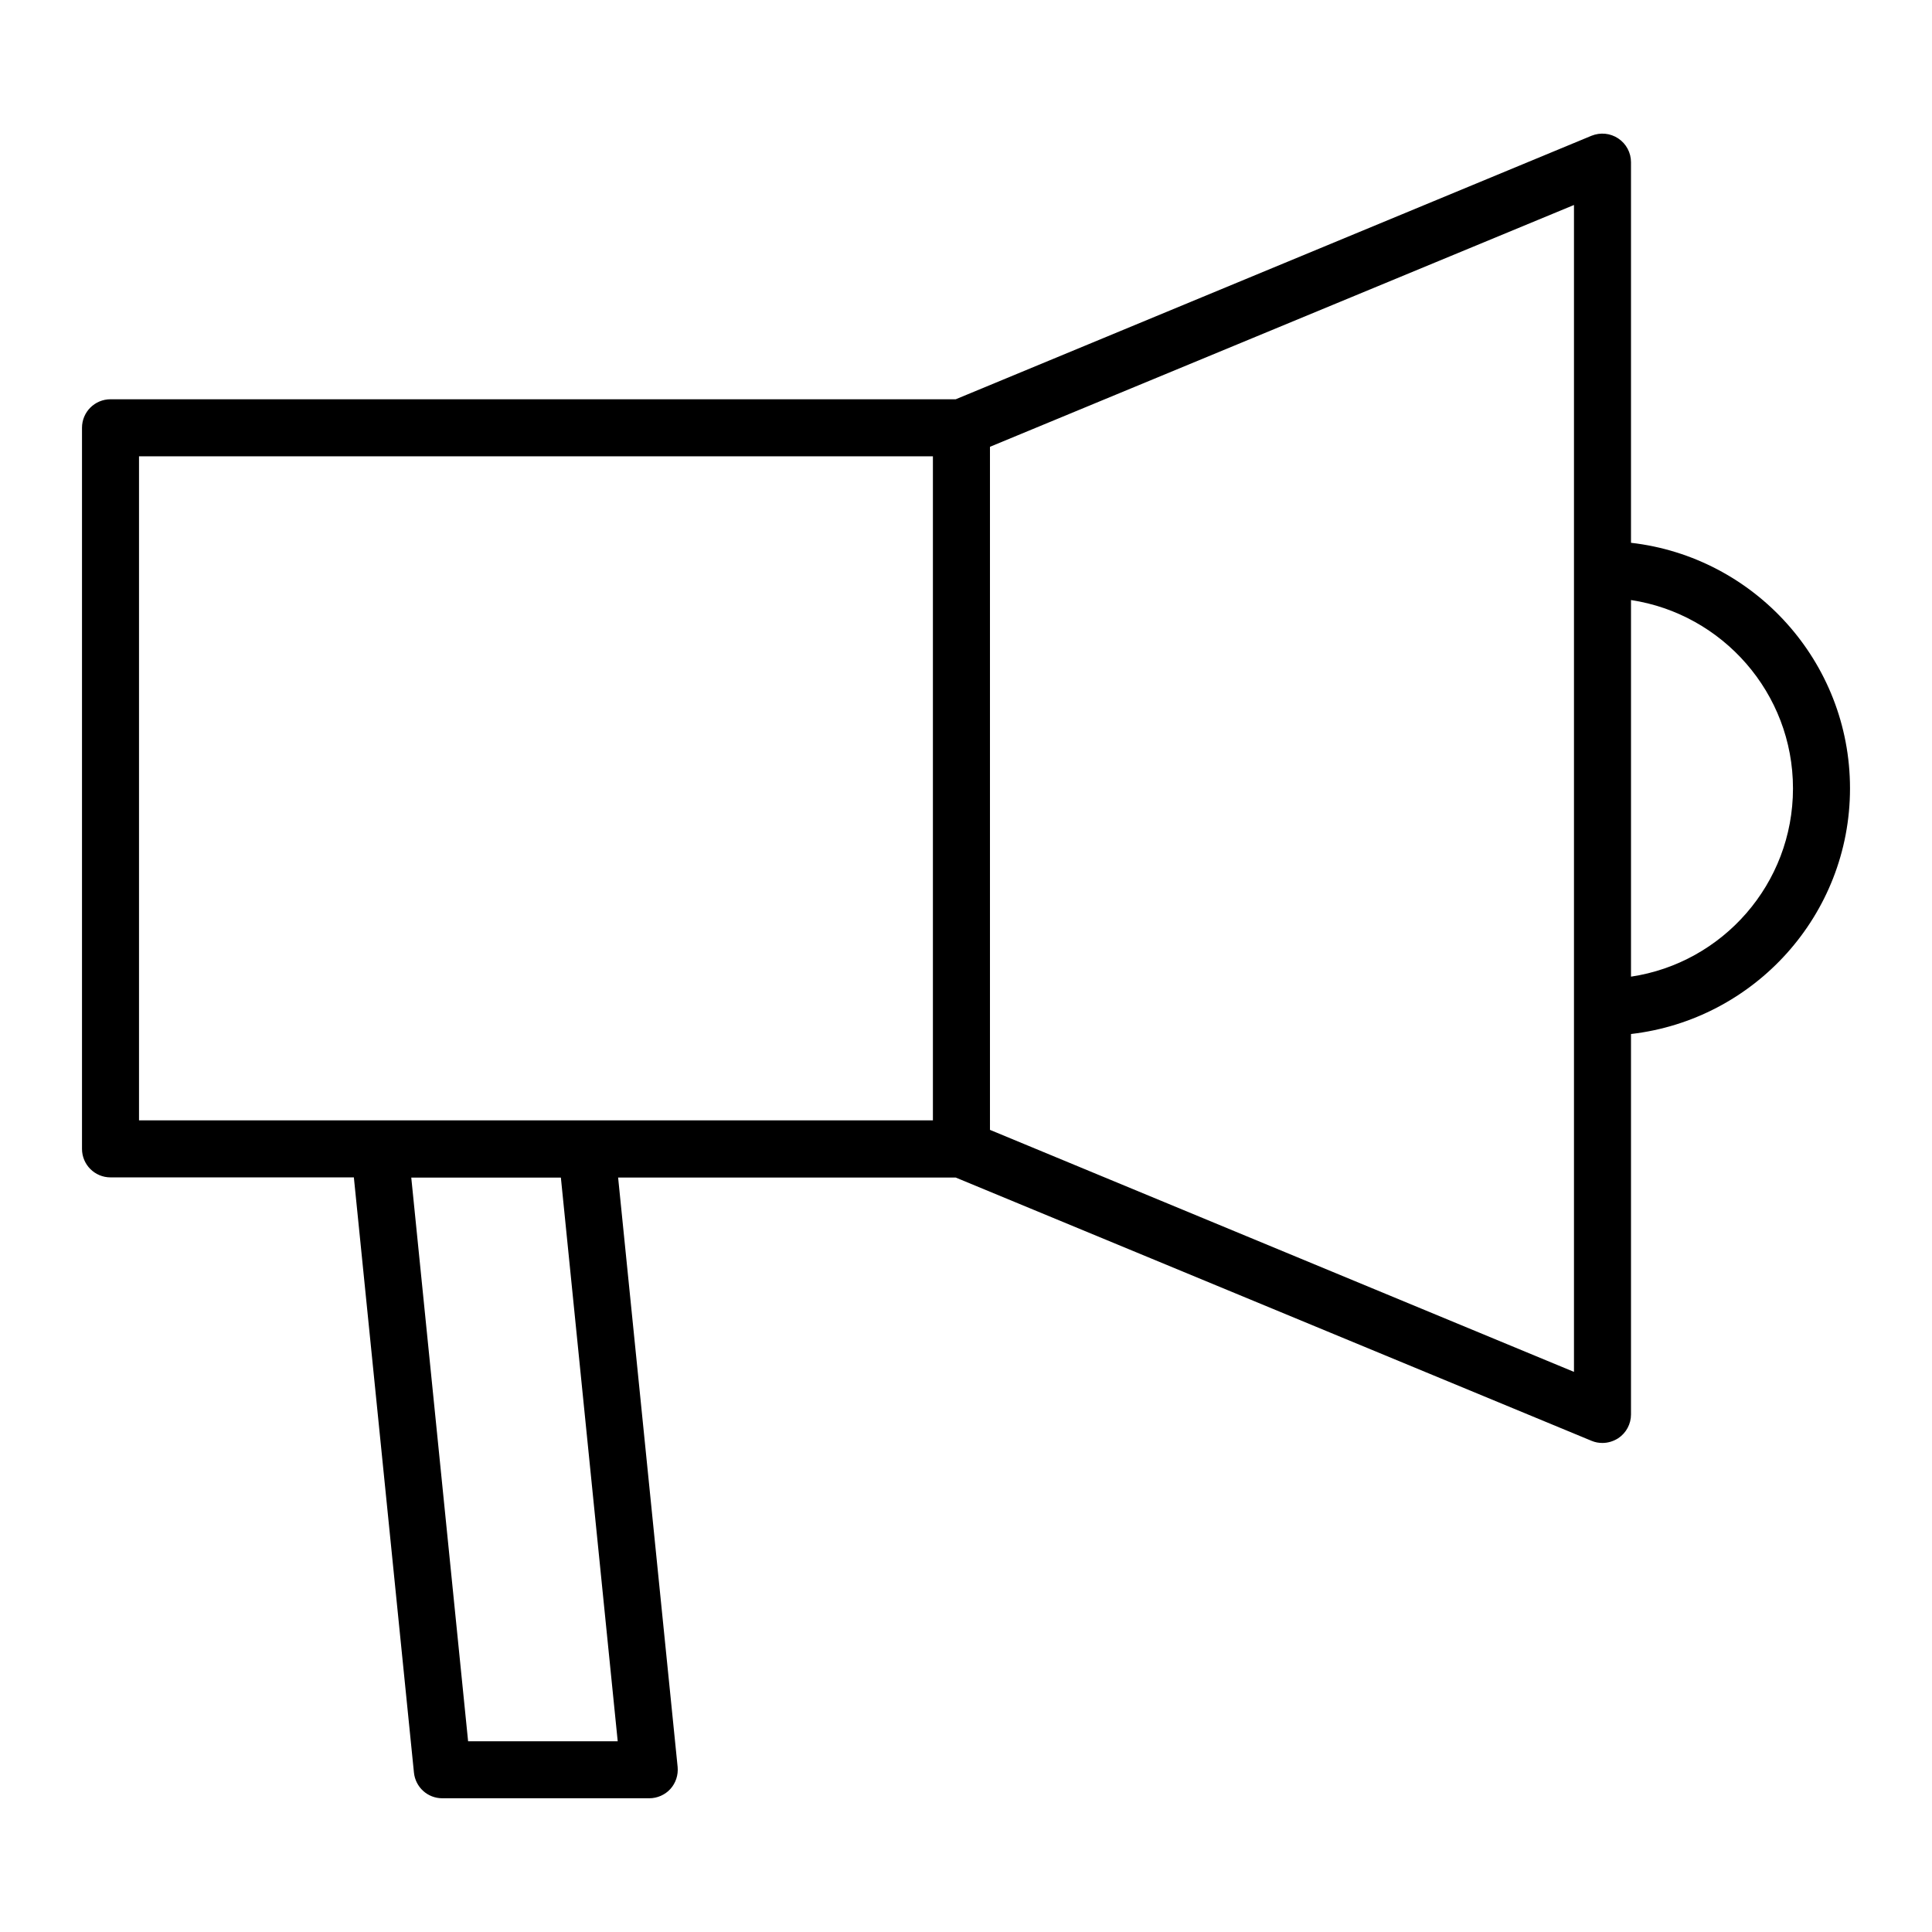 <?xml version="1.0" encoding="UTF-8"?>
<!-- Uploaded to: ICON Repo, www.svgrepo.com, Generator: ICON Repo Mixer Tools -->
<svg fill="#000000" width="800px" height="800px" version="1.1" viewBox="144 144 512 512" xmlns="http://www.w3.org/2000/svg">
 <path d="m634.27 352.94c0-33.605-25.391-61.363-58.039-65.094v-100.86c0-2.519-1.258-4.887-3.375-6.297-2.117-1.41-4.734-1.664-7.106-0.707l-168.47 69.828h-223.99c-4.18 0-7.559 3.375-7.559 7.559v191.09c0 4.18 3.375 7.559 7.559 7.559h64.488l15.922 157.74c0.402 3.879 3.629 6.801 7.508 6.801h54.863c2.117 0 4.18-0.906 5.594-2.469 1.41-1.562 2.117-3.68 1.914-5.844l-15.77-156.18h89.477l168.52 69.777c0.957 0.402 1.914 0.555 2.871 0.555 1.461 0 2.922-0.453 4.18-1.258 2.117-1.41 3.375-3.777 3.375-6.297v-100.82c32.648-3.777 58.039-31.488 58.039-65.094zm-453.43-88.016h210.39v175.98h-210.39zm126.86 340.53h-39.648l-15.062-149.38h39.648zm253.42-97.891-154.77-64.137v-181.02l154.77-64.082zm15.113-104.74v-99.805c24.234 3.68 42.926 24.637 42.926 49.926 0 25.293-18.641 46.25-42.926 49.879z"/>
</svg>